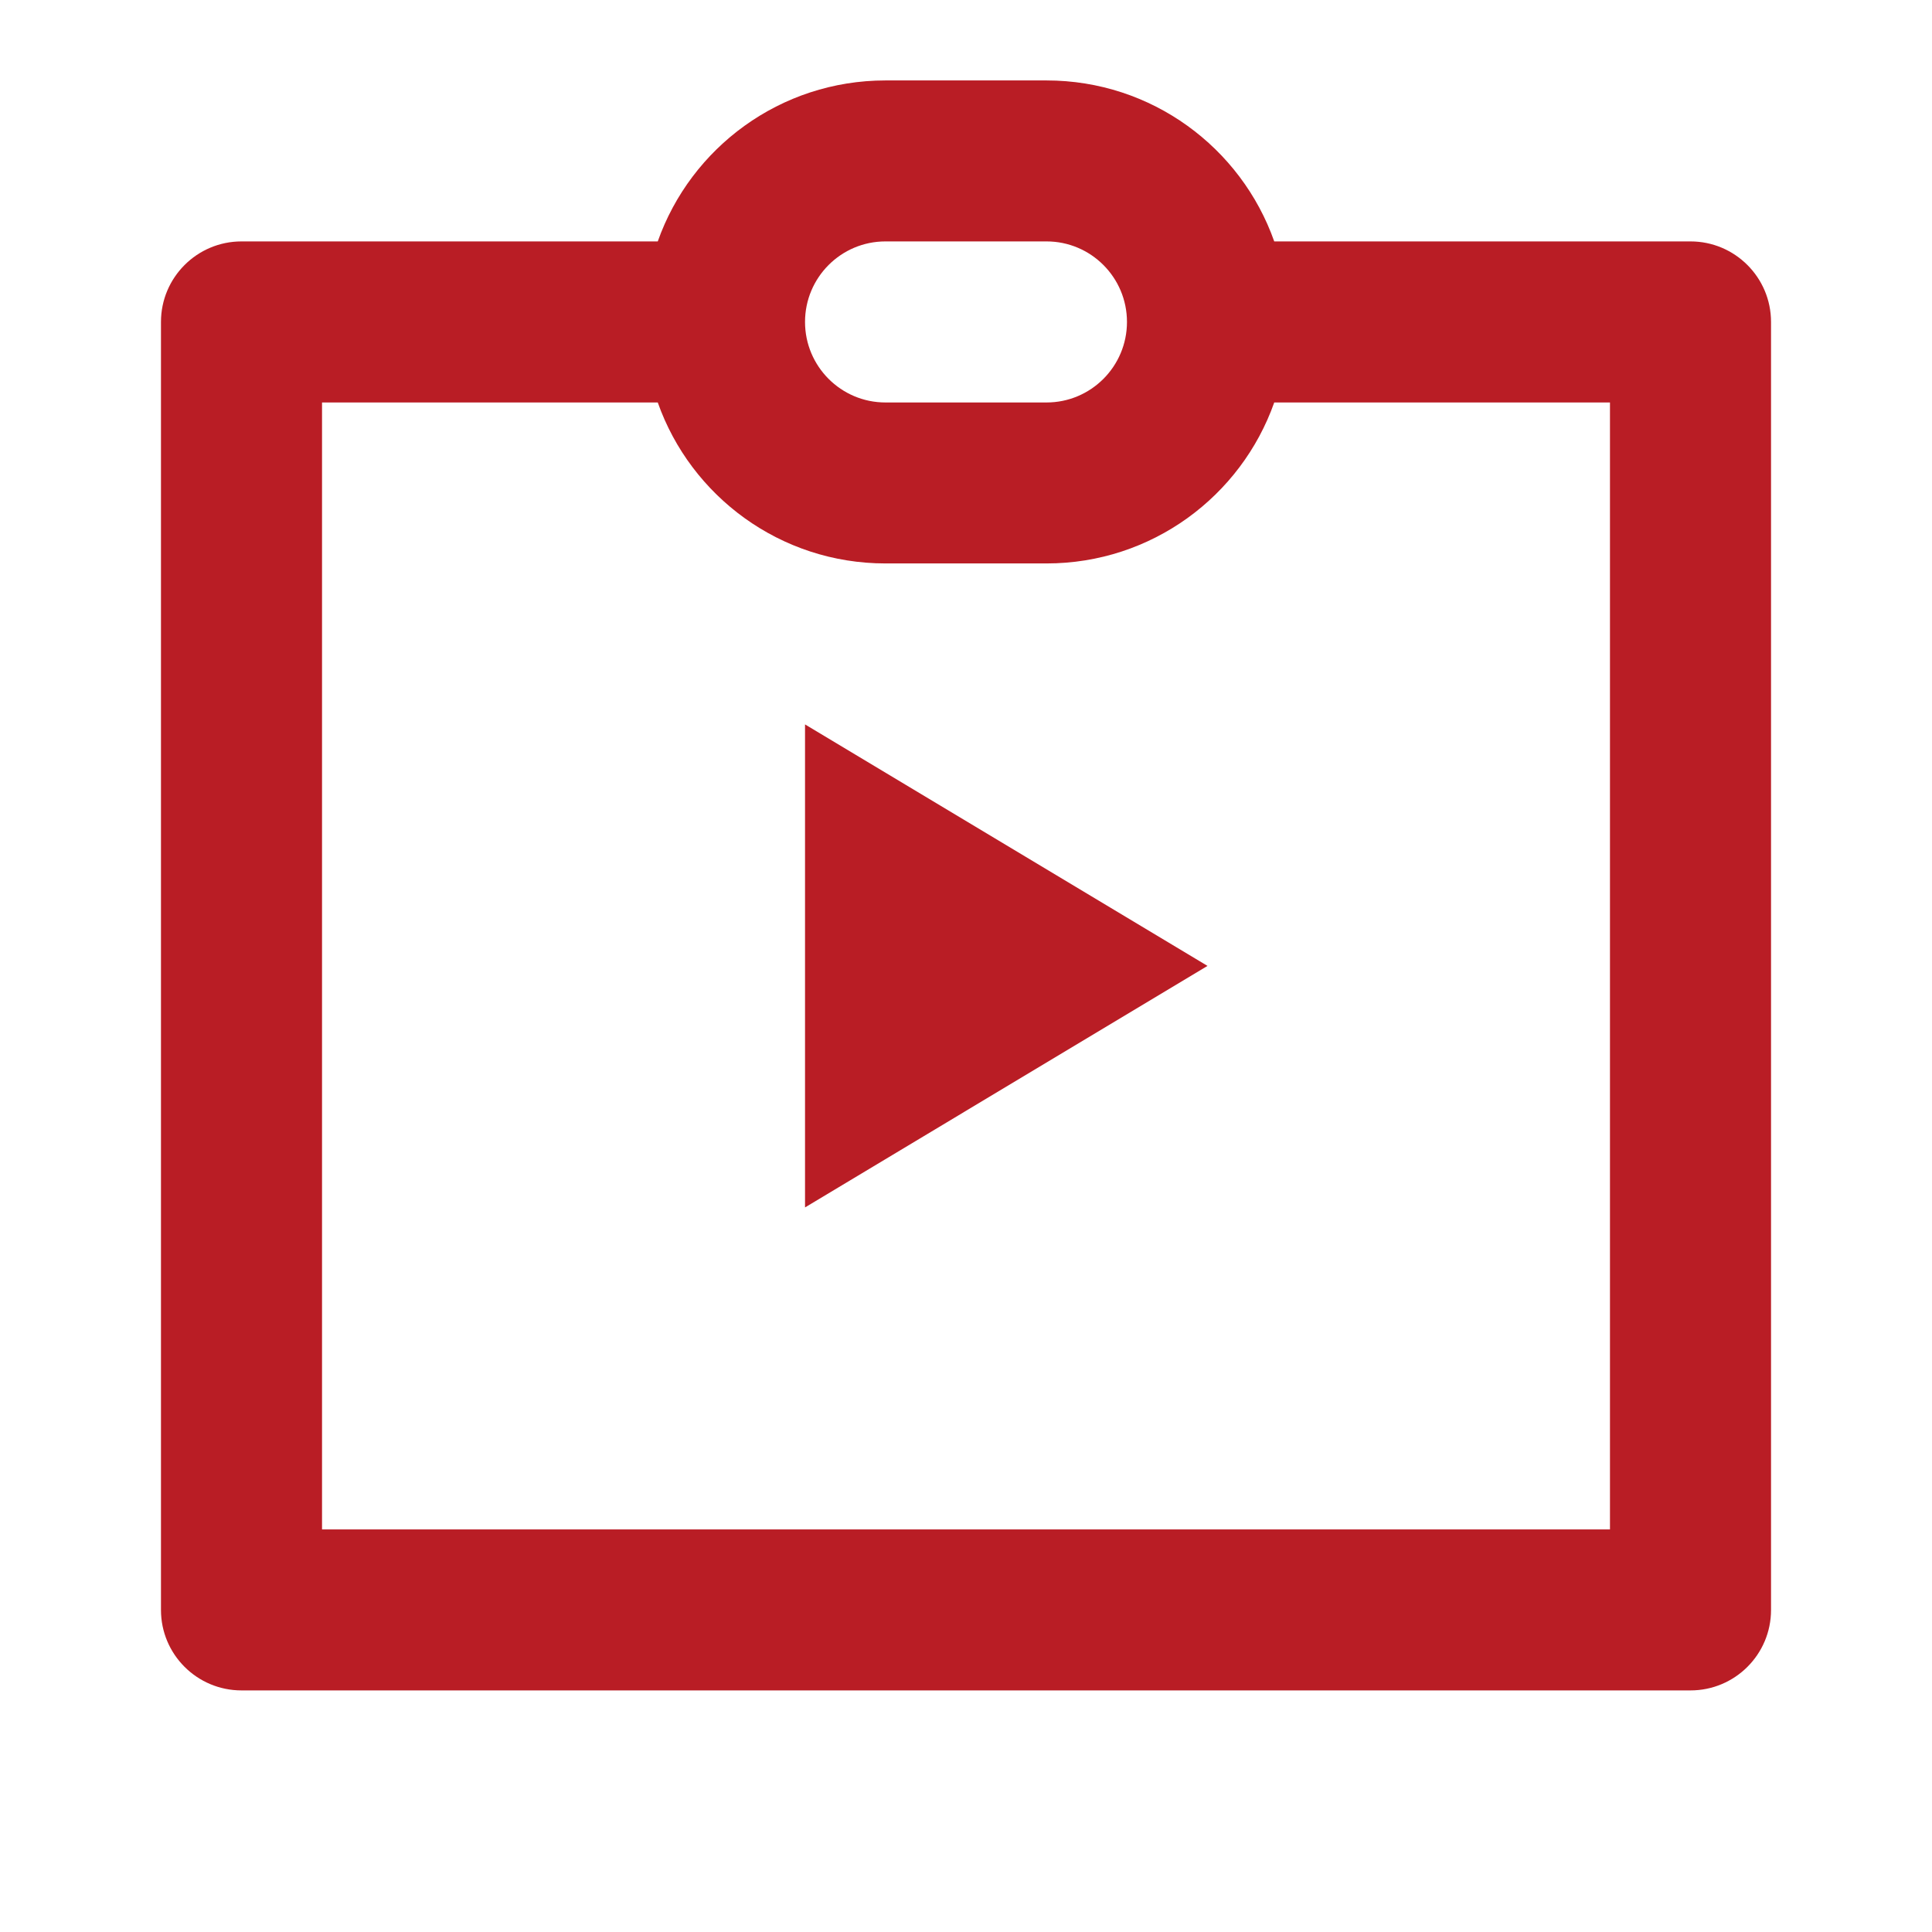 <svg width="22" height="22" viewBox="0 0 22 22" fill="none" xmlns="http://www.w3.org/2000/svg">
<path d="M7.49 2.749C7.867 1.681 8.886 0.916 10.083 0.916H11.917C13.114 0.916 14.133 1.681 14.51 2.749H19.25C19.756 2.749 20.167 3.16 20.167 3.666V18.333C20.167 18.839 19.756 19.249 19.25 19.249H2.75C2.244 19.249 1.833 18.839 1.833 18.333V3.666C1.833 3.16 2.244 2.749 2.75 2.749H7.49ZM3.667 4.583V17.416H18.333V4.583H14.51C14.133 5.651 13.114 6.416 11.917 6.416H10.083C8.886 6.416 7.867 5.651 7.49 4.583H3.667ZM10.083 2.749C9.577 2.749 9.167 3.16 9.167 3.666C9.167 4.172 9.577 4.583 10.083 4.583H11.917C12.423 4.583 12.833 4.172 12.833 3.666C12.833 3.16 12.423 2.749 11.917 2.749H10.083ZM9.167 8.249L13.75 10.999L9.167 13.749V8.249Z" fill="#B91D25"/>
</svg>
